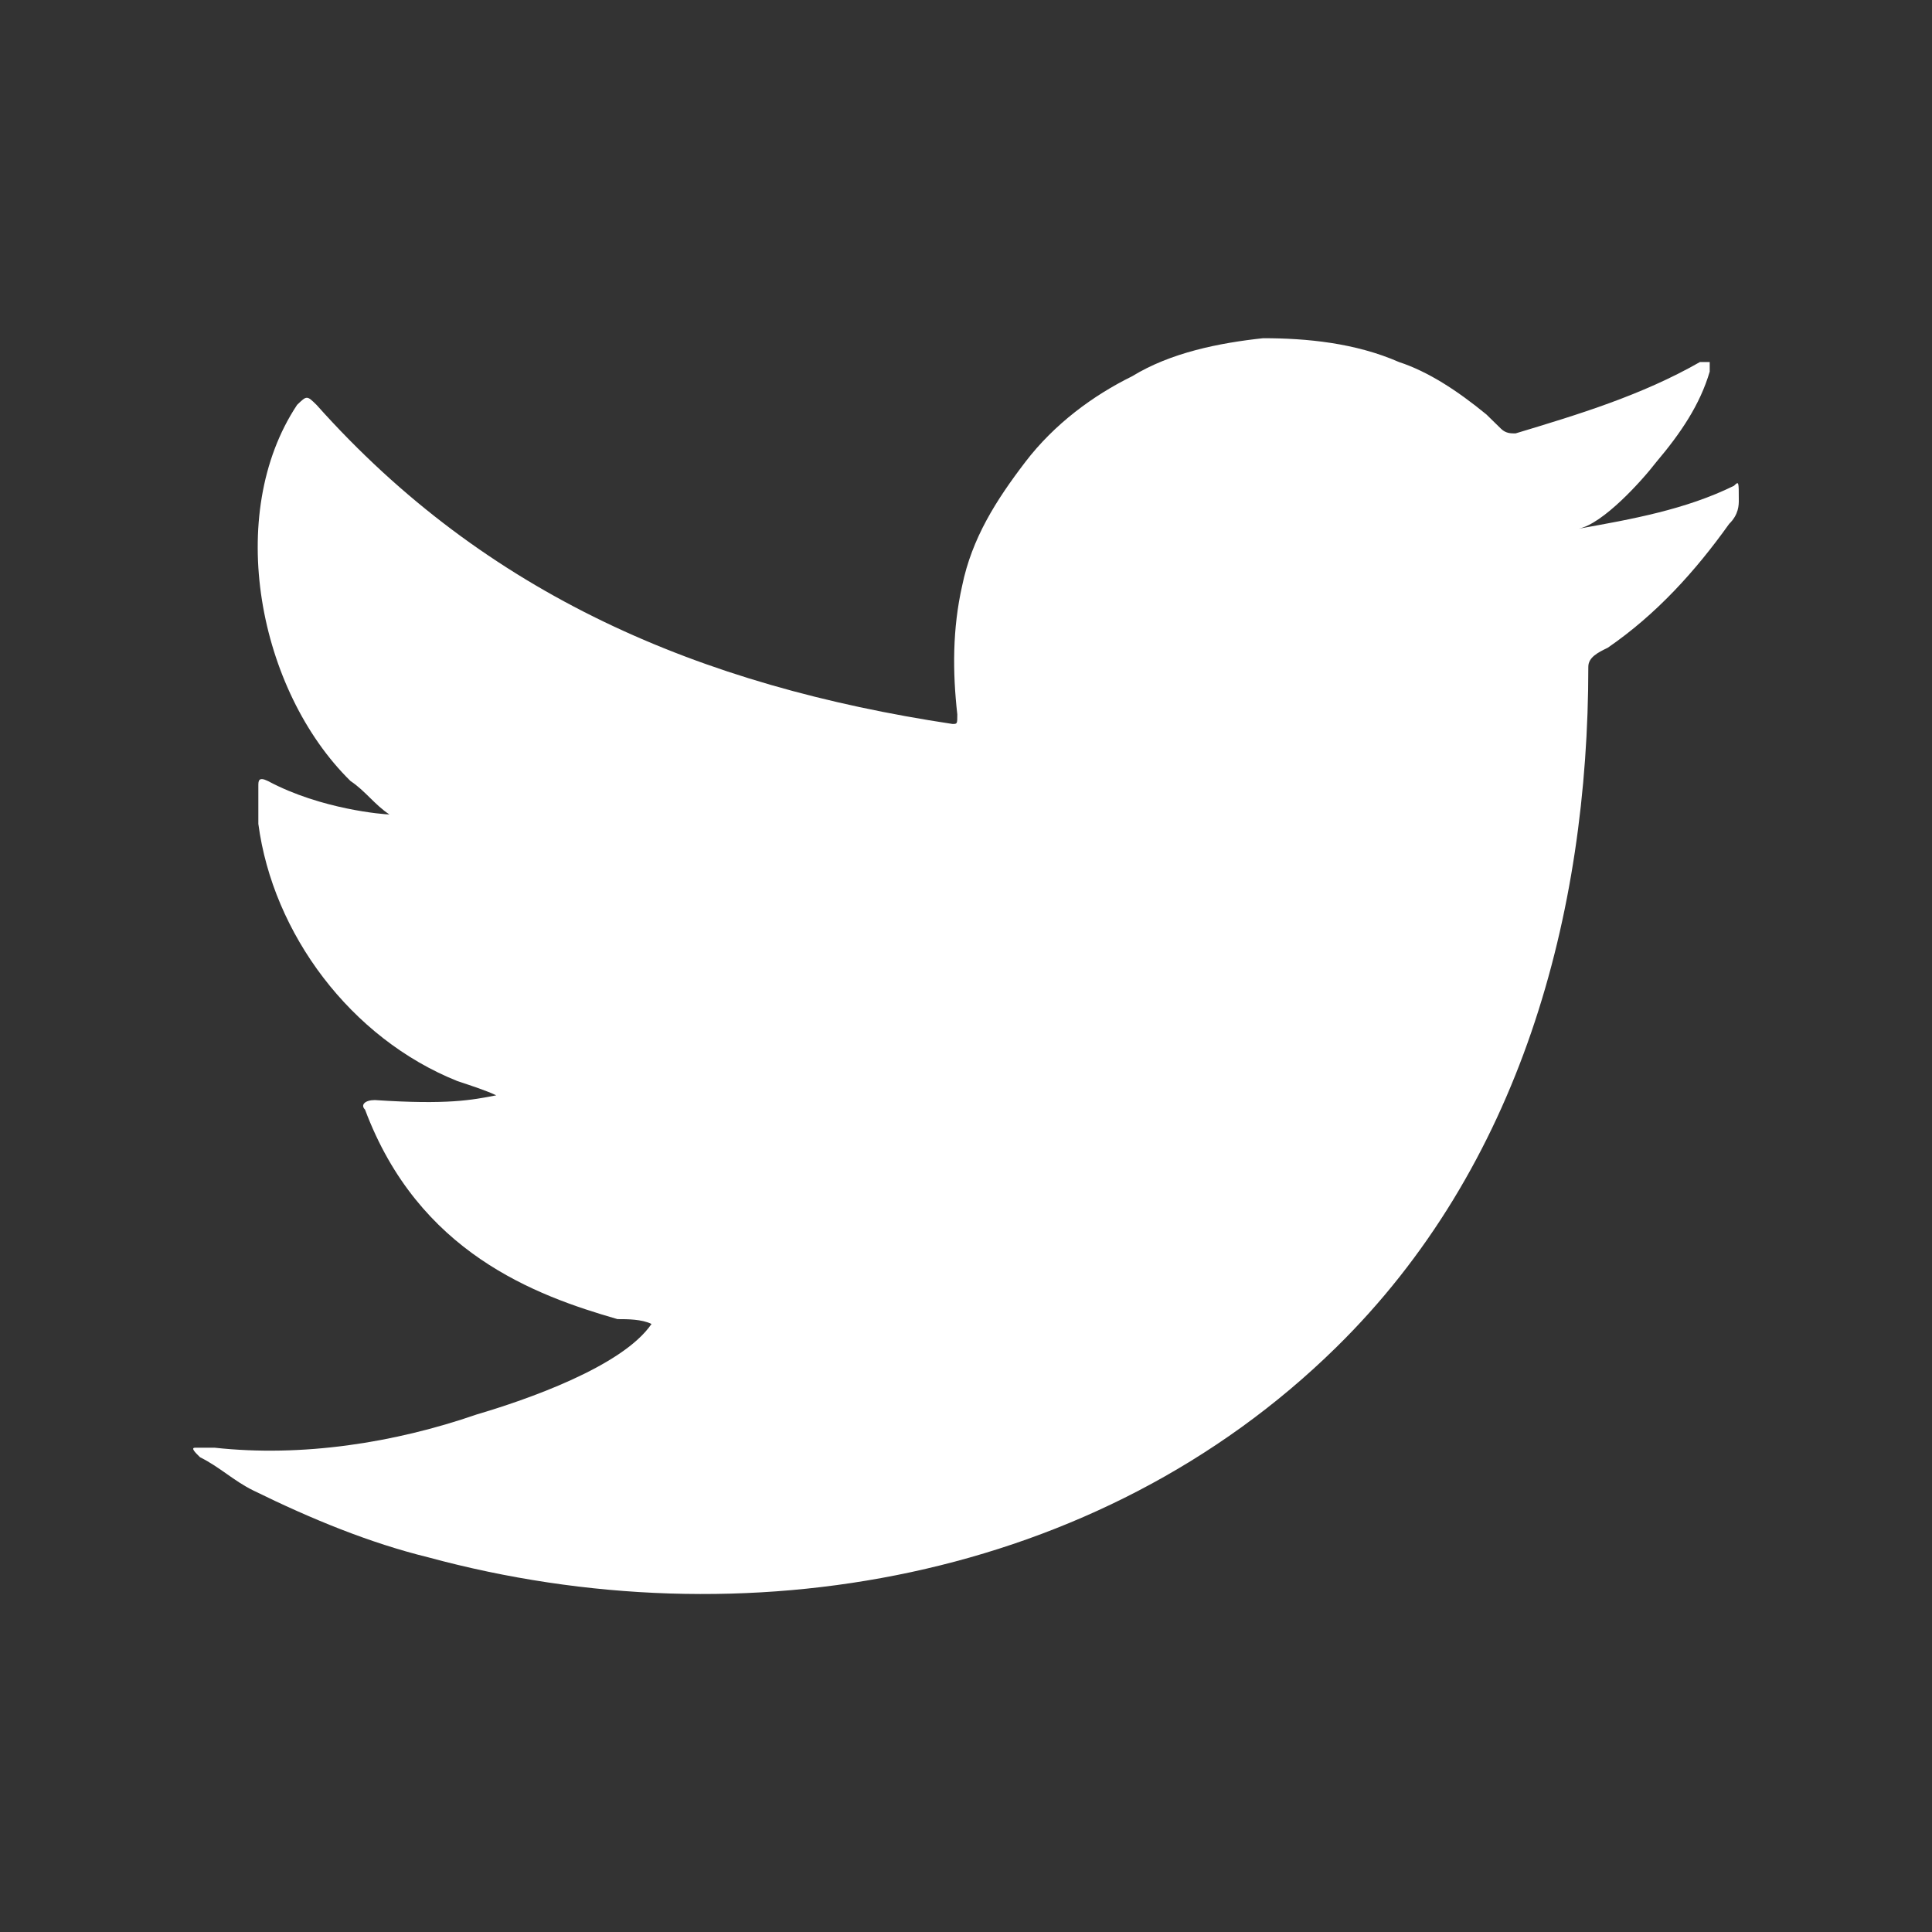 <svg width="18" height="18" viewBox="0 0 18 18" fill="none" xmlns="http://www.w3.org/2000/svg">
<rect x="0" y="0" width="18" height="18" fill="#333333" stroke="none"/>
<path d="M16.155 4.526C15.703 4.748 15.205 4.837 14.707 4.926C14.934 4.881 15.295 4.482 15.431 4.305C15.657 4.038 15.838 3.772 15.929 3.462C15.929 3.417 15.929 3.417 15.929 3.373C15.883 3.373 15.883 3.373 15.838 3.373C15.295 3.683 14.707 3.861 14.12 4.038C14.074 4.038 14.029 4.038 13.984 3.994C13.939 3.95 13.893 3.905 13.848 3.861C13.577 3.639 13.306 3.462 13.034 3.373C12.627 3.195 12.175 3.151 11.768 3.151C11.361 3.195 10.909 3.284 10.547 3.506C10.185 3.684 9.823 3.95 9.552 4.305C9.281 4.66 9.055 5.014 8.964 5.458C8.874 5.857 8.874 6.257 8.919 6.656C8.919 6.745 8.919 6.745 8.874 6.745C6.522 6.39 4.532 5.547 2.949 3.772C2.859 3.684 2.859 3.684 2.768 3.772C2.09 4.793 2.407 6.434 3.266 7.277C3.401 7.366 3.492 7.499 3.628 7.588C3.582 7.588 2.994 7.543 2.497 7.277C2.407 7.233 2.407 7.277 2.407 7.321C2.407 7.41 2.407 7.543 2.407 7.676C2.542 8.697 3.266 9.673 4.261 10.072C4.396 10.117 4.532 10.161 4.623 10.205C4.396 10.249 4.17 10.294 3.492 10.249C3.401 10.249 3.356 10.294 3.401 10.338C3.899 11.669 4.984 12.069 5.753 12.29C5.844 12.29 5.979 12.29 6.07 12.335C5.798 12.734 4.894 13.045 4.442 13.178C3.673 13.444 2.814 13.577 2 13.488C1.864 13.488 1.819 13.488 1.819 13.488C1.773 13.488 1.819 13.533 1.864 13.577C2.045 13.666 2.18 13.799 2.361 13.887C2.904 14.154 3.447 14.376 3.989 14.509C6.929 15.307 10.23 14.73 12.446 12.556C14.165 10.871 14.798 8.519 14.798 6.212C14.798 6.124 14.888 6.079 14.979 6.035C15.431 5.724 15.793 5.325 16.11 4.881C16.2 4.793 16.2 4.704 16.2 4.66C16.2 4.482 16.2 4.482 16.155 4.526Z" fill="white"/>
</svg>
